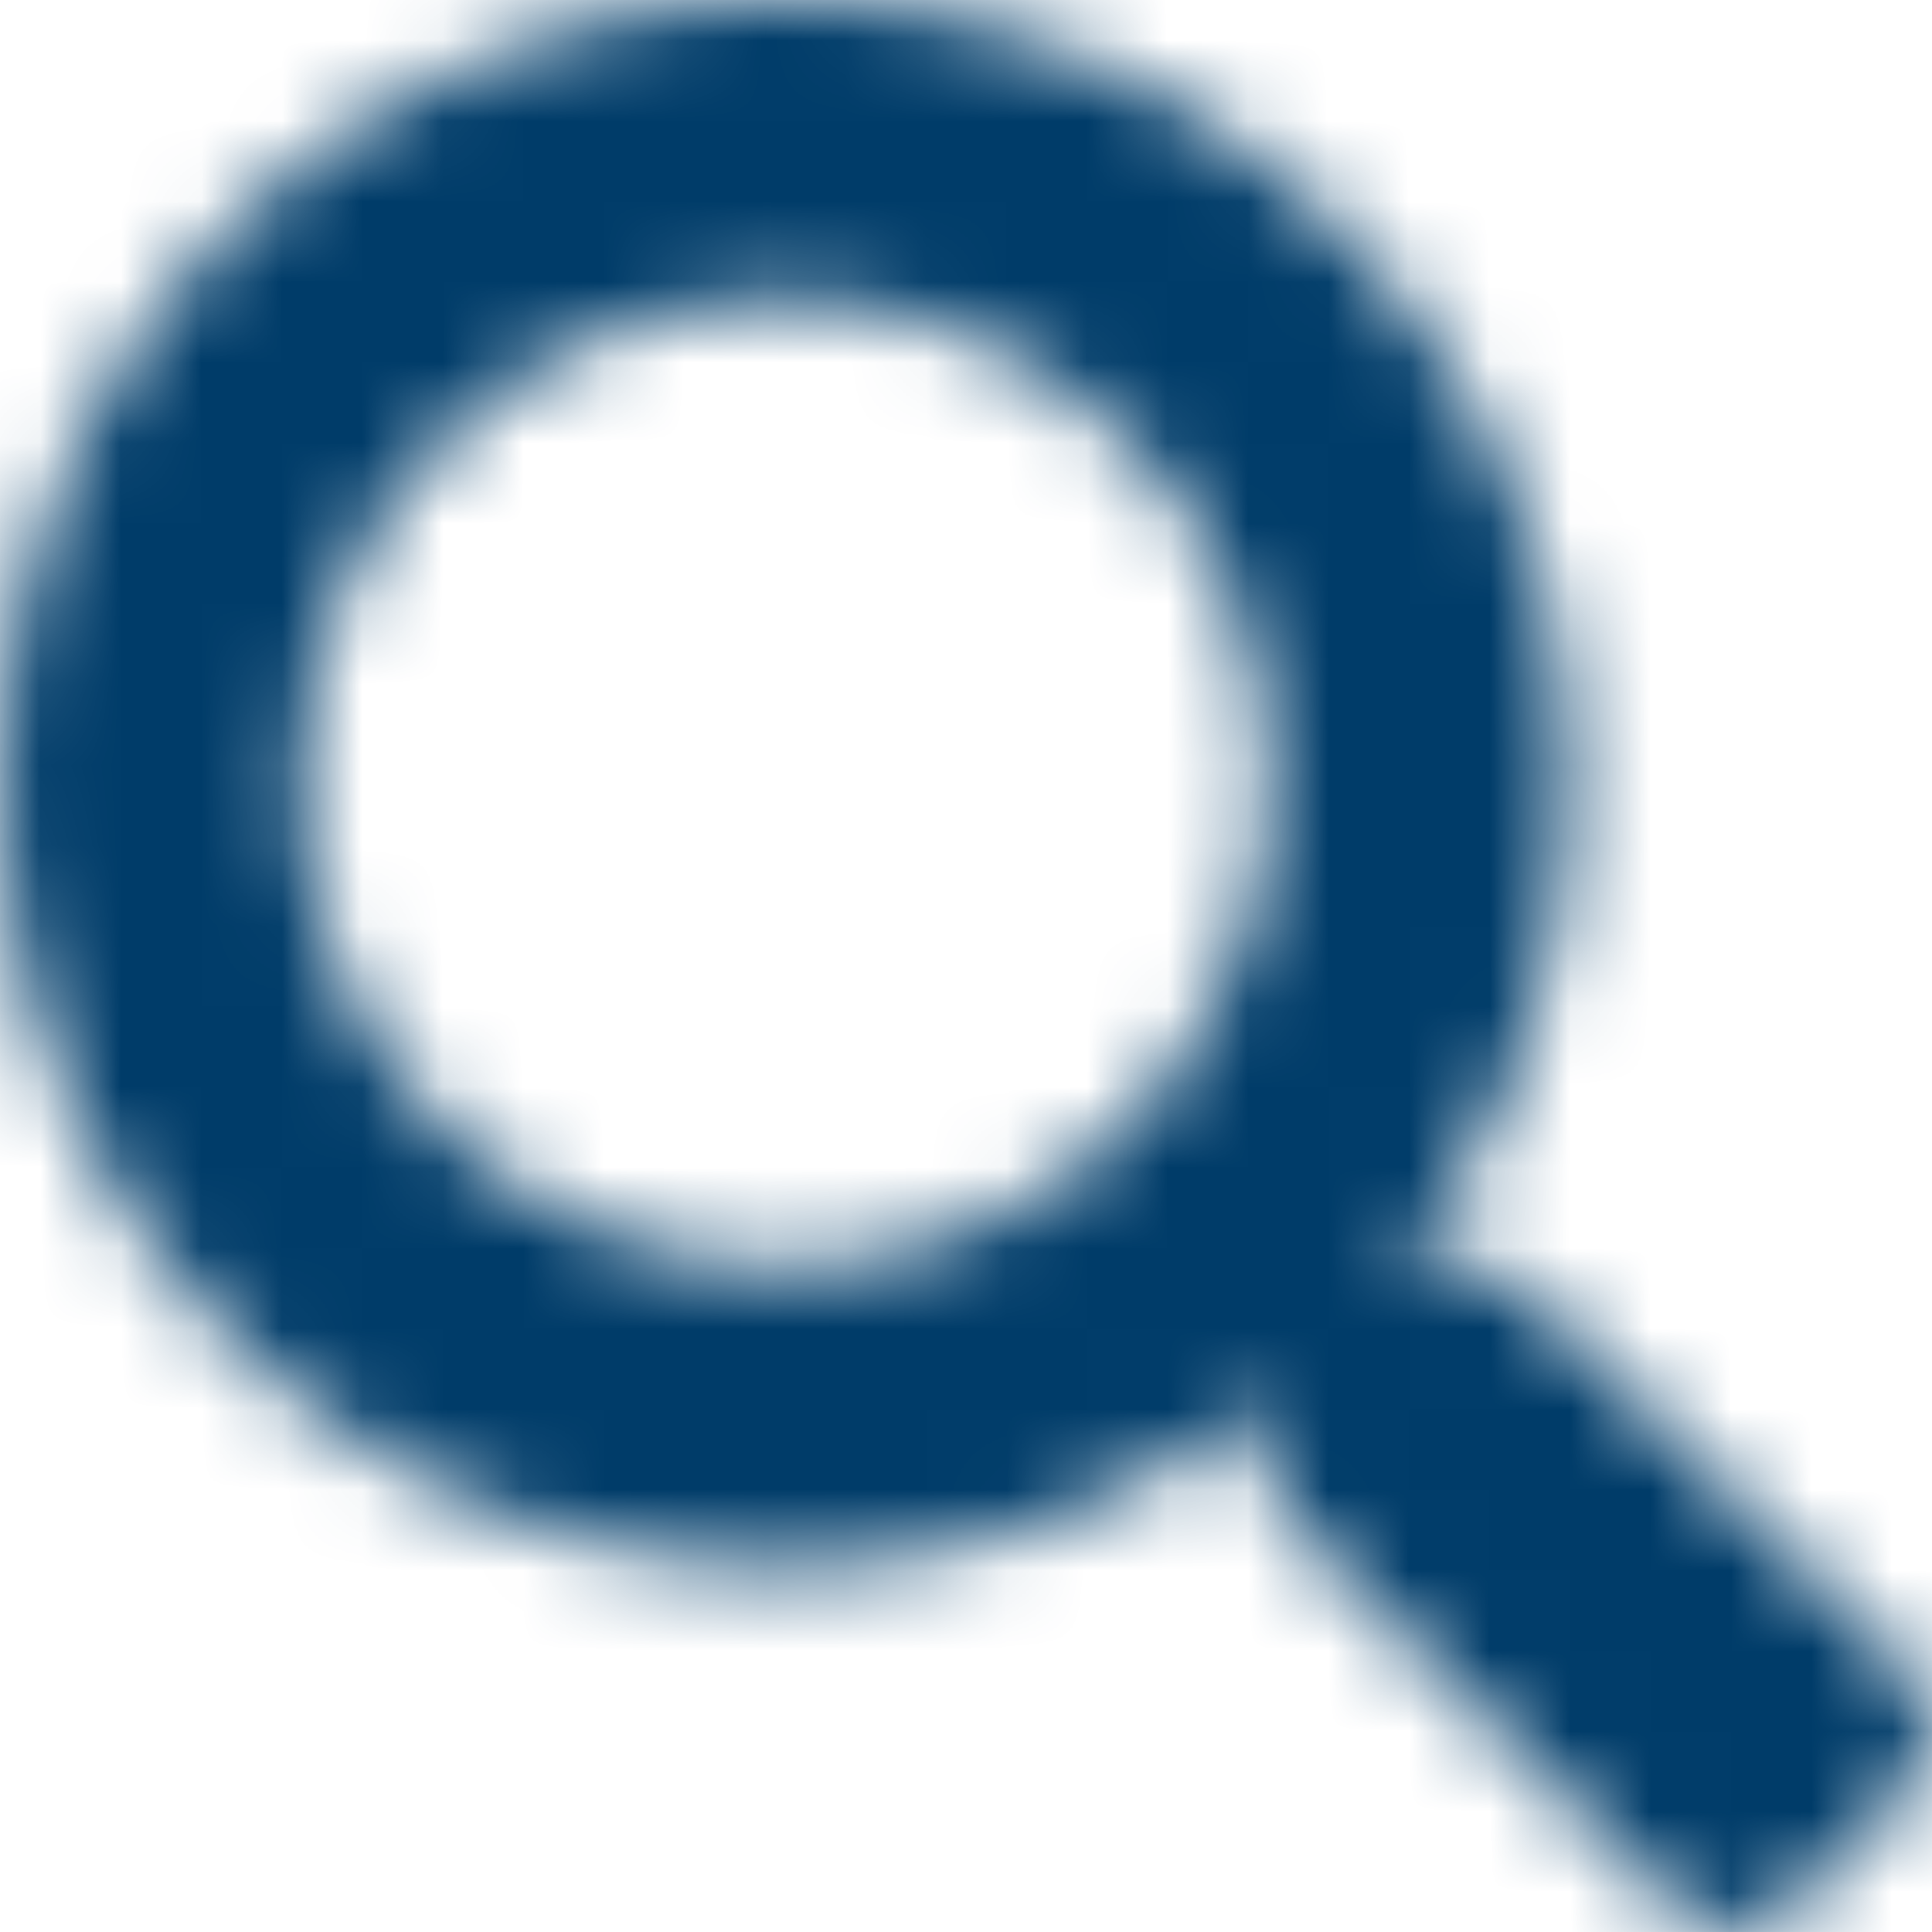 <svg width="24" height="24" fill="none" xmlns="http://www.w3.org/2000/svg"><mask id="a" maskUnits="userSpaceOnUse" x="0" y="0" width="24" height="24"><path fill-rule="evenodd" clip-rule="evenodd" d="M23.65 20.711l-4.665-4.664a1.122 1.122 0 0 0-.796-.328h-.762a9.684 9.684 0 0 0 2.058-5.988A9.73 9.73 0 0 0 9.755 0 9.73 9.73 0 0 0 .022 9.731a9.73 9.73 0 0 0 9.731 9.731c2.26 0 4.337-.767 5.989-2.058v.762c0 .3.117.585.327.795l4.665 4.665c.44.44 1.15.44 1.585 0l1.324-1.324c.44-.44.44-1.151.005-1.59zM9.753 15.72a5.985 5.985 0 0 1-5.988-5.988 5.985 5.985 0 0 1 5.988-5.988 5.985 5.985 0 0 1 5.989 5.988 5.985 5.985 0 0 1-5.989 5.988z" fill="#fff"/></mask><g mask="url(#a)"><path fill="#003C69" d="M0 0h24v24H0z"/></g></svg>